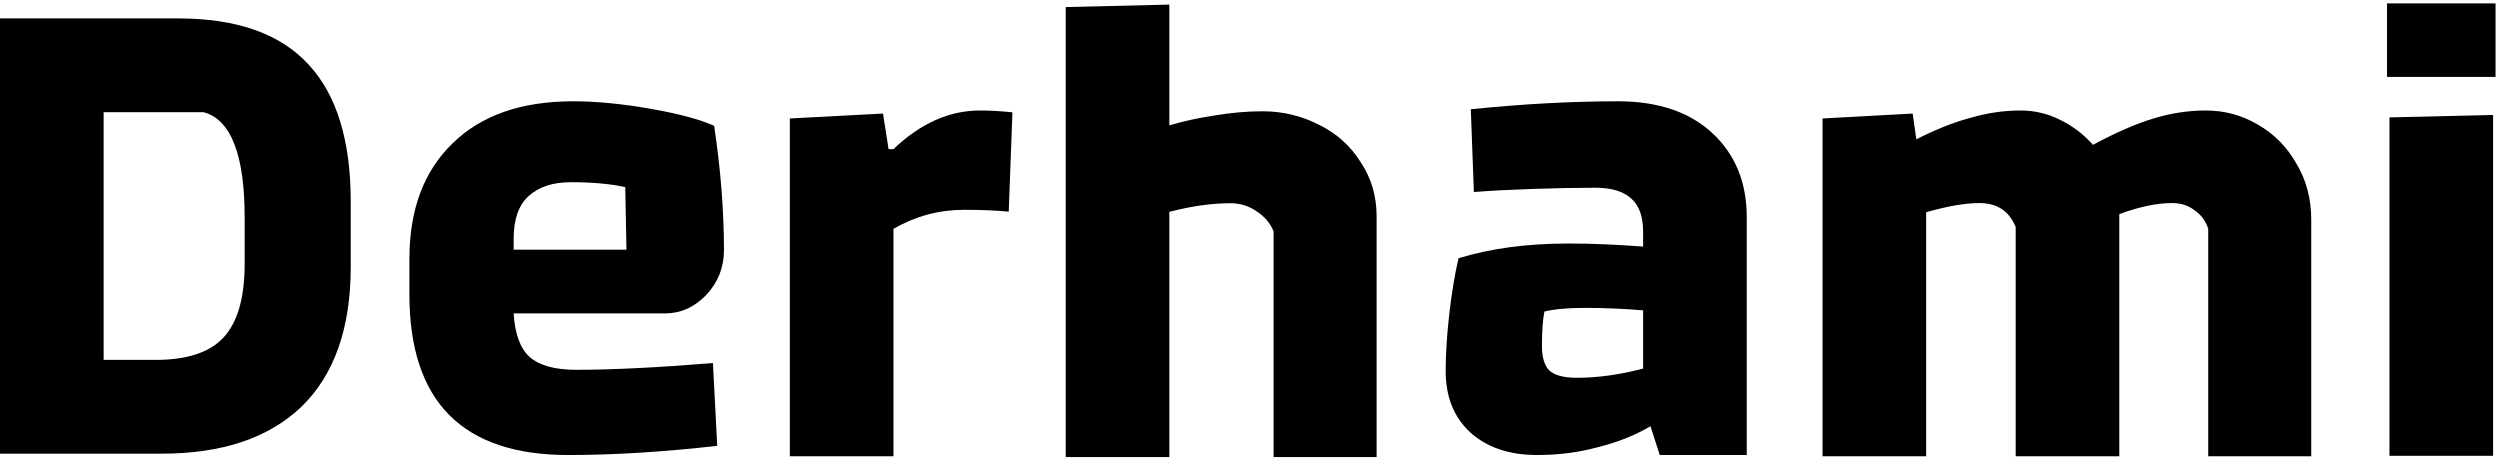 <svg xmlns="http://www.w3.org/2000/svg" width="543" height="100" viewBox="0 0 543 100" fill="none"><path d="M541.5 24.965V99H518.992V25.498L541.5 24.965ZM542.033 0.731V16.71H518.459V0.731H542.033Z" fill="black"></path><path d="M38.756 4C51.453 4 60.865 7.329 66.991 13.987C73.118 20.556 76.181 30.498 76.181 43.814V57.928C76.181 71.244 72.629 81.364 65.526 88.288C58.423 95.123 48.257 98.541 35.027 98.541H0V4H38.756ZM33.829 78.168C40.577 78.168 45.46 76.57 48.479 73.374C51.586 70.09 53.14 64.719 53.14 57.262V47.276C53.14 33.605 50.166 25.971 44.217 24.373H22.508V78.168H33.829Z" fill="black"></path><path d="M124.483 22C129.455 22 135.005 22.533 141.131 23.598C147.258 24.663 151.919 25.906 155.115 27.326C156.536 36.825 157.246 45.835 157.246 54.357C157.246 58.085 155.959 61.325 153.384 64.077C150.809 66.74 147.835 68.072 144.461 68.072H111.565C111.831 72.51 112.985 75.662 115.027 77.526C117.158 79.39 120.532 80.322 125.149 80.322C132.874 80.322 142.774 79.834 154.849 78.858L155.781 96.834C144.061 98.165 133.273 98.831 123.418 98.831C100.422 98.831 88.923 87.202 88.923 63.944V56.221C88.923 45.569 92.031 37.224 98.246 31.188C104.461 25.063 113.207 22 124.483 22ZM136.07 54.224C135.981 49.696 135.893 45.169 135.804 40.642C132.607 39.932 128.656 39.577 123.951 39.577C120.044 39.577 116.981 40.597 114.761 42.639C112.63 44.592 111.565 47.655 111.565 51.827V54.224H136.07Z" fill="black"></path><path d="M191.795 24.666L192.994 32.389H194.059C199.92 26.796 206.179 24 212.838 24C215.058 24 217.411 24.133 219.897 24.399L219.098 45.971C216.345 45.704 213.105 45.571 209.376 45.571C203.959 45.571 198.854 46.947 194.059 49.699V99.1H171.552V25.731L191.795 24.666Z" fill="black"></path><path d="M253.984 1V27.232C256.914 26.344 260.155 25.634 263.706 25.101C267.347 24.48 270.854 24.169 274.228 24.169C278.579 24.169 282.663 25.146 286.481 27.099C290.299 28.963 293.318 31.67 295.537 35.221C297.846 38.683 299 42.589 299 46.939V99.269H276.625V50.268C275.915 48.492 274.672 47.028 272.896 45.873C271.209 44.719 269.345 44.142 267.302 44.142C263.218 44.142 258.779 44.764 253.984 46.007V99.269H231.476V1.533L253.984 1Z" fill="black"></path><path d="M314 80.589C314 76.86 314.266 72.688 314.799 68.072C315.332 63.456 315.998 59.461 316.797 56.088C323.722 53.957 331.669 52.892 340.637 52.892C345.698 52.892 351.114 53.114 356.885 53.558V50.362C356.885 47.078 356.042 44.681 354.355 43.172C352.668 41.574 350.048 40.775 346.497 40.775C342.501 40.775 337.929 40.864 332.779 41.041C327.629 41.219 323.412 41.441 320.126 41.707L319.461 23.731C330.737 22.577 341.391 22 351.425 22C360.126 22 366.963 24.308 371.935 28.924C376.907 33.54 379.393 39.621 379.393 47.166V98.831H360.5L358.483 92.573C355.198 94.525 351.425 96.035 347.163 97.1C342.99 98.254 338.55 98.831 333.844 98.831C327.807 98.831 322.968 97.189 319.327 93.904C315.776 90.62 314 86.181 314 80.589ZM334.91 75.129C334.91 77.615 335.443 79.39 336.508 80.455C337.662 81.521 339.66 82.053 342.501 82.053C347.029 82.053 351.824 81.388 356.885 80.056V67.406C352.712 67.051 348.45 66.874 344.099 66.874C340.459 66.874 337.573 67.14 335.443 67.672C335.087 69.448 334.91 71.933 334.91 75.129Z" fill="black"></path><path d="M395.853 25.731L415.431 24.666L416.23 30.258C420.403 28.128 424.31 26.574 427.95 25.598C431.59 24.533 435.231 24 438.871 24C441.89 24 444.731 24.666 447.395 25.997C450.147 27.329 452.544 29.149 454.587 31.457C459.736 28.705 464.131 26.796 467.772 25.731C471.501 24.577 475.274 24 479.092 24C483.177 24 486.95 25.021 490.413 27.063C493.964 29.104 496.761 31.945 498.804 35.585C500.934 39.135 502 43.174 502 47.702V99.1H479.625V49.699C479.092 48.012 478.116 46.681 476.695 45.704C475.363 44.639 473.721 44.106 471.767 44.106C468.482 44.106 464.664 44.906 460.314 46.503V99.1H437.806V49.3C436.385 45.838 433.766 44.106 429.948 44.106C426.84 44.106 422.978 44.772 418.361 46.104V99.1H395.853V25.731Z" fill="black"></path></svg>